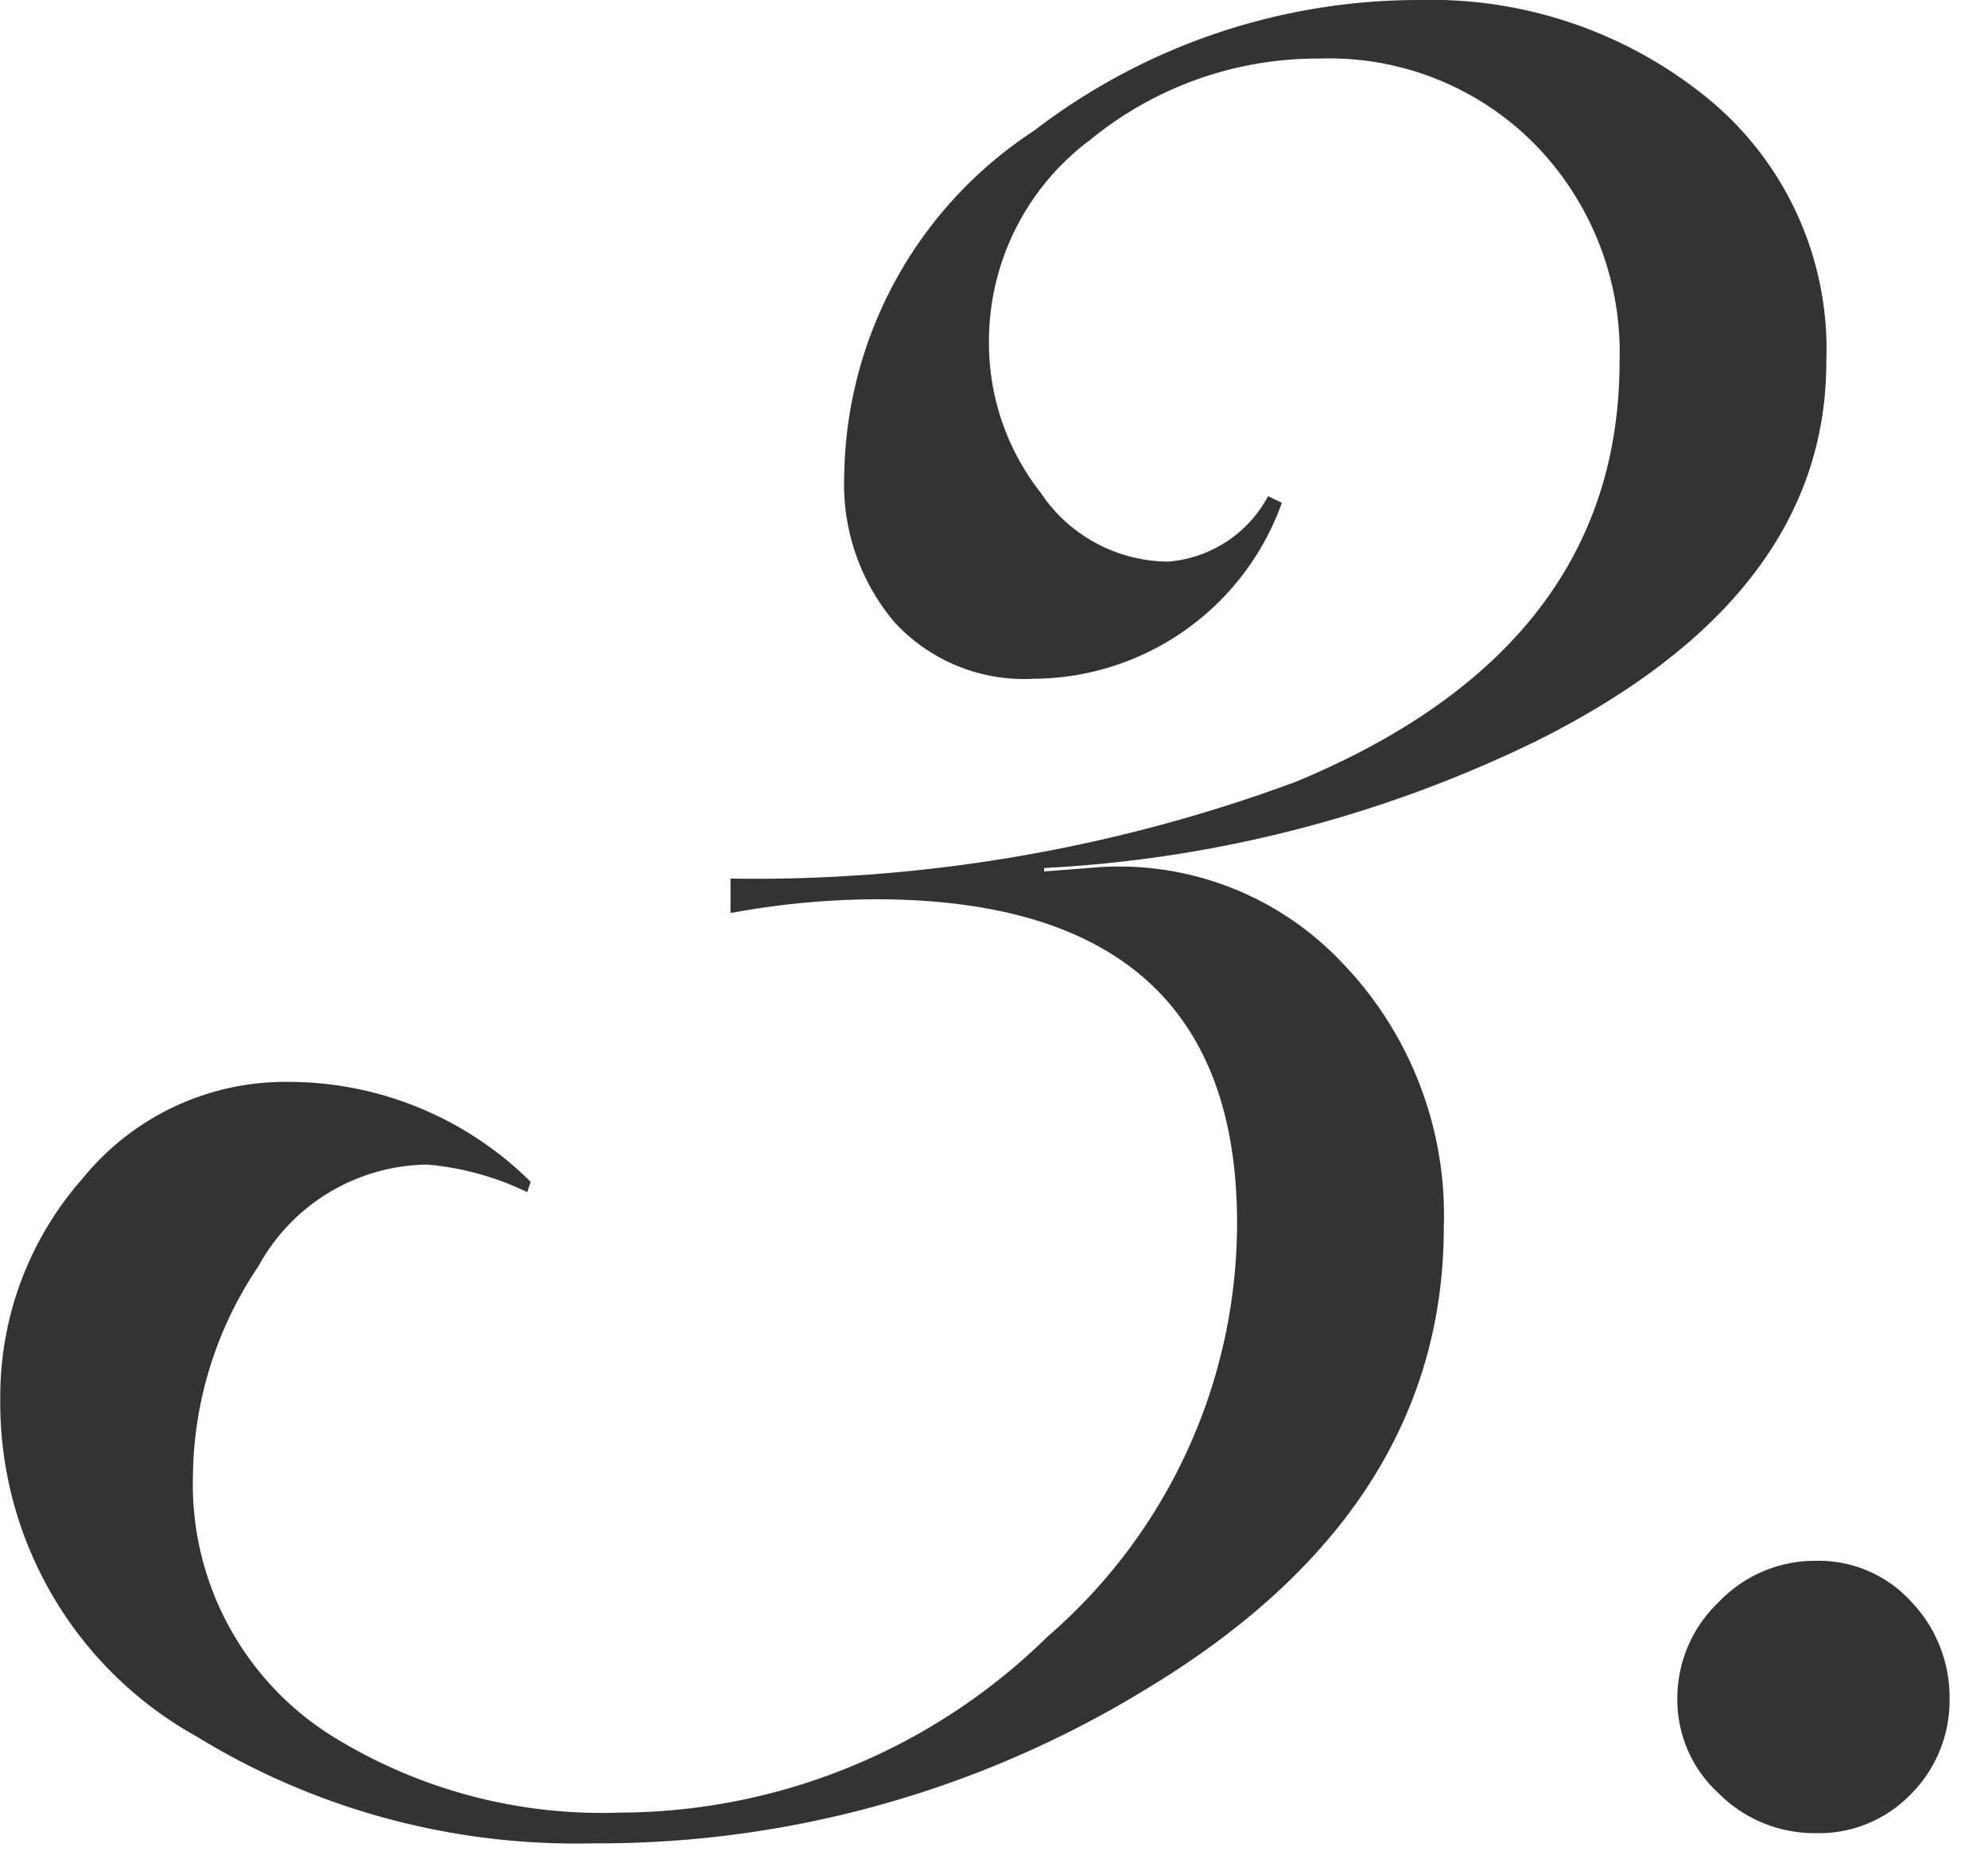 <svg xmlns="http://www.w3.org/2000/svg" width="30" height="28" viewBox="0 0 30 28"><defs><style>.a{fill:#333;}.b{fill:none;}</style></defs><g transform="translate(-3364 -3454)"><path class="a" d="M11.492-21.84q0,3.536-4.368,5.72A19.156,19.156,0,0,1-.312-14.2v.052L.364-14.2a4.628,4.628,0,0,1,3.822,1.43A5.493,5.493,0,0,1,5.72-8.788q0,4.264-4.472,6.968A15.817,15.817,0,0,1-7.124.52,10.946,10.946,0,0,1-13.1-1.092a5.762,5.762,0,0,1-2.964-5.1A4.969,4.969,0,0,1-14.82-9.516a3.941,3.941,0,0,1,3.12-1.456A5.191,5.191,0,0,1-8.06-9.464l-.052.156A4.318,4.318,0,0,0-9.62-9.724,2.943,2.943,0,0,0-12.168-8.19a5.743,5.743,0,0,0-.988,3.146,4.483,4.483,0,0,0,2.028,3.9,7.715,7.715,0,0,0,4.42,1.2A9.241,9.241,0,0,0-.26-2.6,8.249,8.249,0,0,0,2.6-8.84q0-4.888-5.46-4.888a12.219,12.219,0,0,0-2.184.208v-.52A23.526,23.526,0,0,0,3.484-15.5q4.888-2.028,4.888-6.344A4.49,4.49,0,0,0,7.1-25.116a4.355,4.355,0,0,0-3.25-1.3A5.406,5.406,0,0,0,.39-25.194,3.793,3.793,0,0,0-1.144-22.1a3.656,3.656,0,0,0,.78,2.236,2.331,2.331,0,0,0,1.924,1.04,1.876,1.876,0,0,0,1.508-.988l.208.1A4,4,0,0,1-.468-17.056a2.656,2.656,0,0,1-2.106-.858,3.225,3.225,0,0,1-.754-2.21,6.313,6.313,0,0,1,2.86-5.2A9.532,9.532,0,0,1,5.356-27.3,6.6,6.6,0,0,1,9.7-25.818,4.894,4.894,0,0,1,11.492-21.84Zm1.86,20.176a2,2,0,0,1-.572,1.43,1.928,1.928,0,0,1-1.456.6,2.038,2.038,0,0,1-1.456-.6,1.912,1.912,0,0,1-.624-1.43A2,2,0,0,1,9.868-3.12a2,2,0,0,1,1.456-.624,1.888,1.888,0,0,1,1.456.624A2.087,2.087,0,0,1,13.352-1.664Z" transform="translate(3380.068 3481.3)"/><rect class="b" width="30" height="28" transform="translate(3364 3454)"/></g></svg>